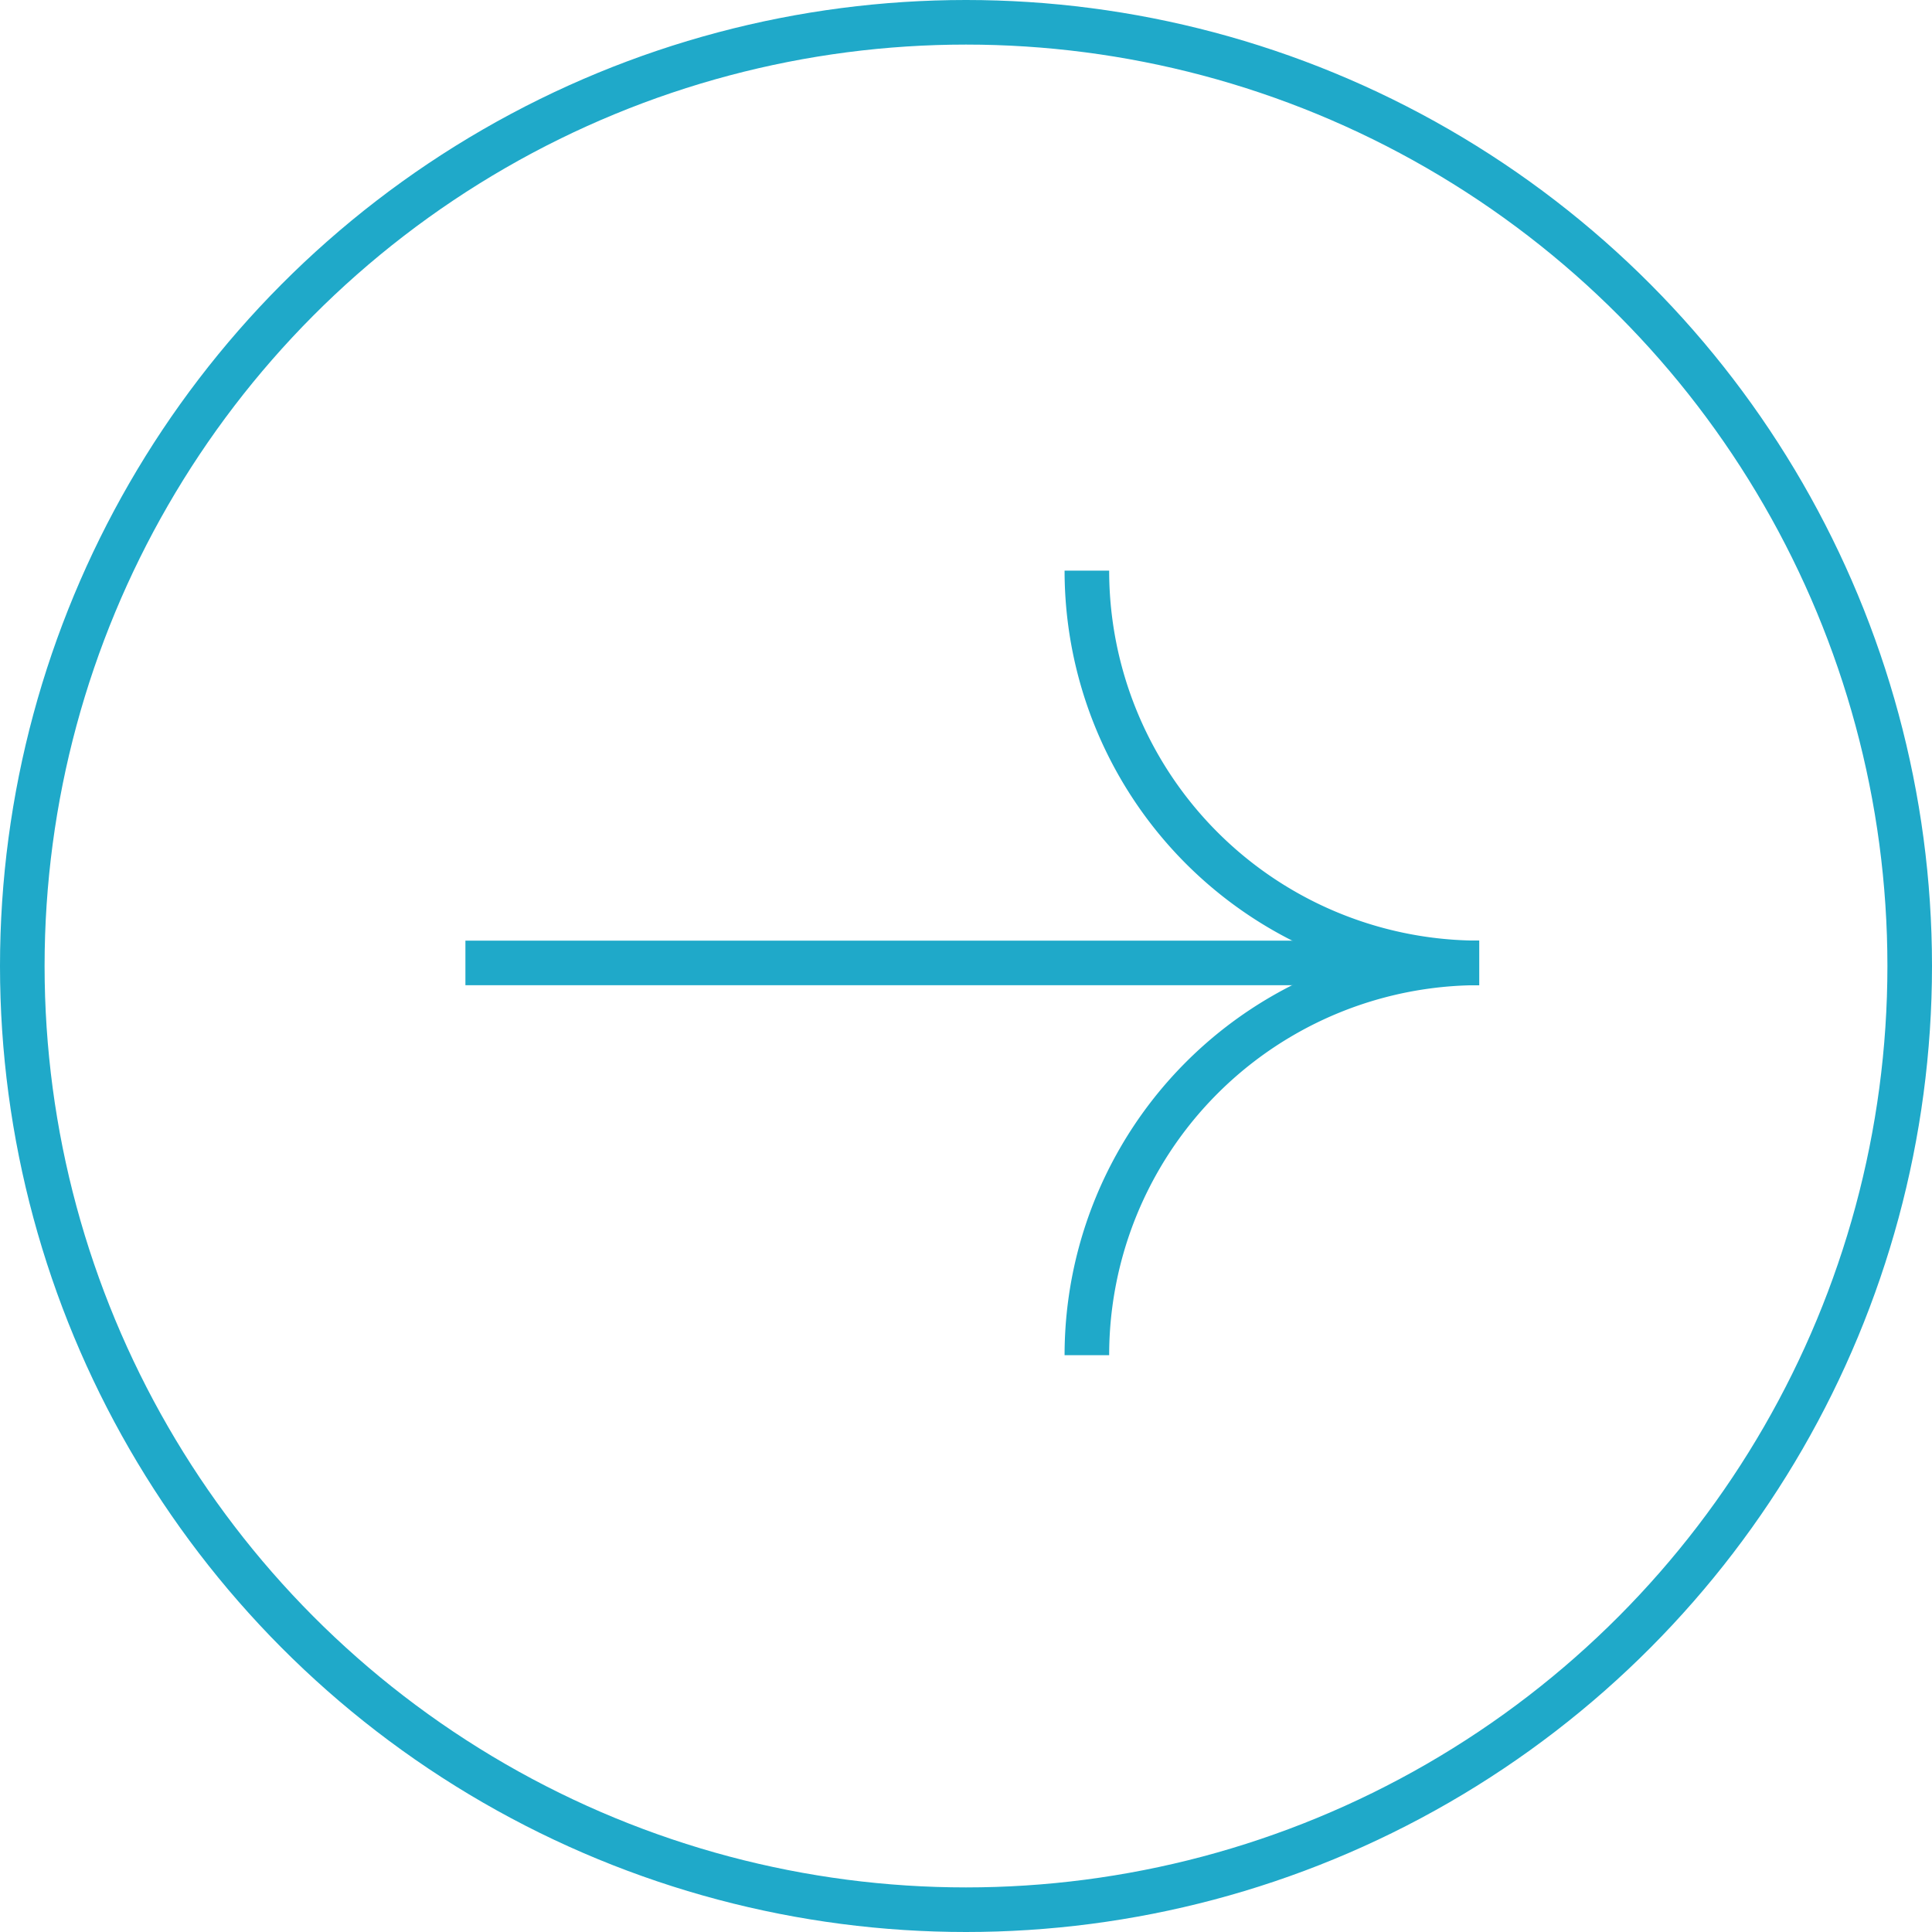 <svg xmlns="http://www.w3.org/2000/svg" width="78" height="78" viewBox="0 0 78 78">
  <g id="Group_1669" data-name="Group 1669" transform="translate(-0.171 -0.171)">
    <g id="Group_1653" data-name="Group 1653" transform="translate(18.961 54.885) rotate(-90)">
      <line id="Line_194" data-name="Line 194" y2="40.929" transform="translate(15.838)" fill="none" stroke="#1fa9c9" stroke-width="1.8"/>
      <g id="Group_826" data-name="Group 826" transform="translate(0 25.09)">
        <g id="Group_825" data-name="Group 825" transform="translate(31.677 15.838) rotate(180)">
          <path id="Path_1005" data-name="Path 1005" d="M0,0A15.838,15.838,0,0,0,15.838,15.838" transform="translate(15.838 0)" fill="none" stroke="#1fa9c9" stroke-miterlimit="10" stroke-width="1.8"/>
          <path id="Path_1006" data-name="Path 1006" d="M0,15.838A15.838,15.838,0,0,0,15.838,0" transform="translate(0 0)" fill="none" stroke="#1fa9c9" stroke-miterlimit="10" stroke-width="1.8"/>
        </g>
      </g>
    </g>
    <g id="Ellipse_4489" data-name="Ellipse 4489" transform="translate(78.171 78.171) rotate(180)" fill="none" stroke="#1fa9c9" stroke-width="1.8">
      <circle cx="39" cy="39" r="39" stroke="none"/>
      <circle cx="39" cy="39" r="38.1" fill="none"/>
    </g>
  </g>
</svg>
